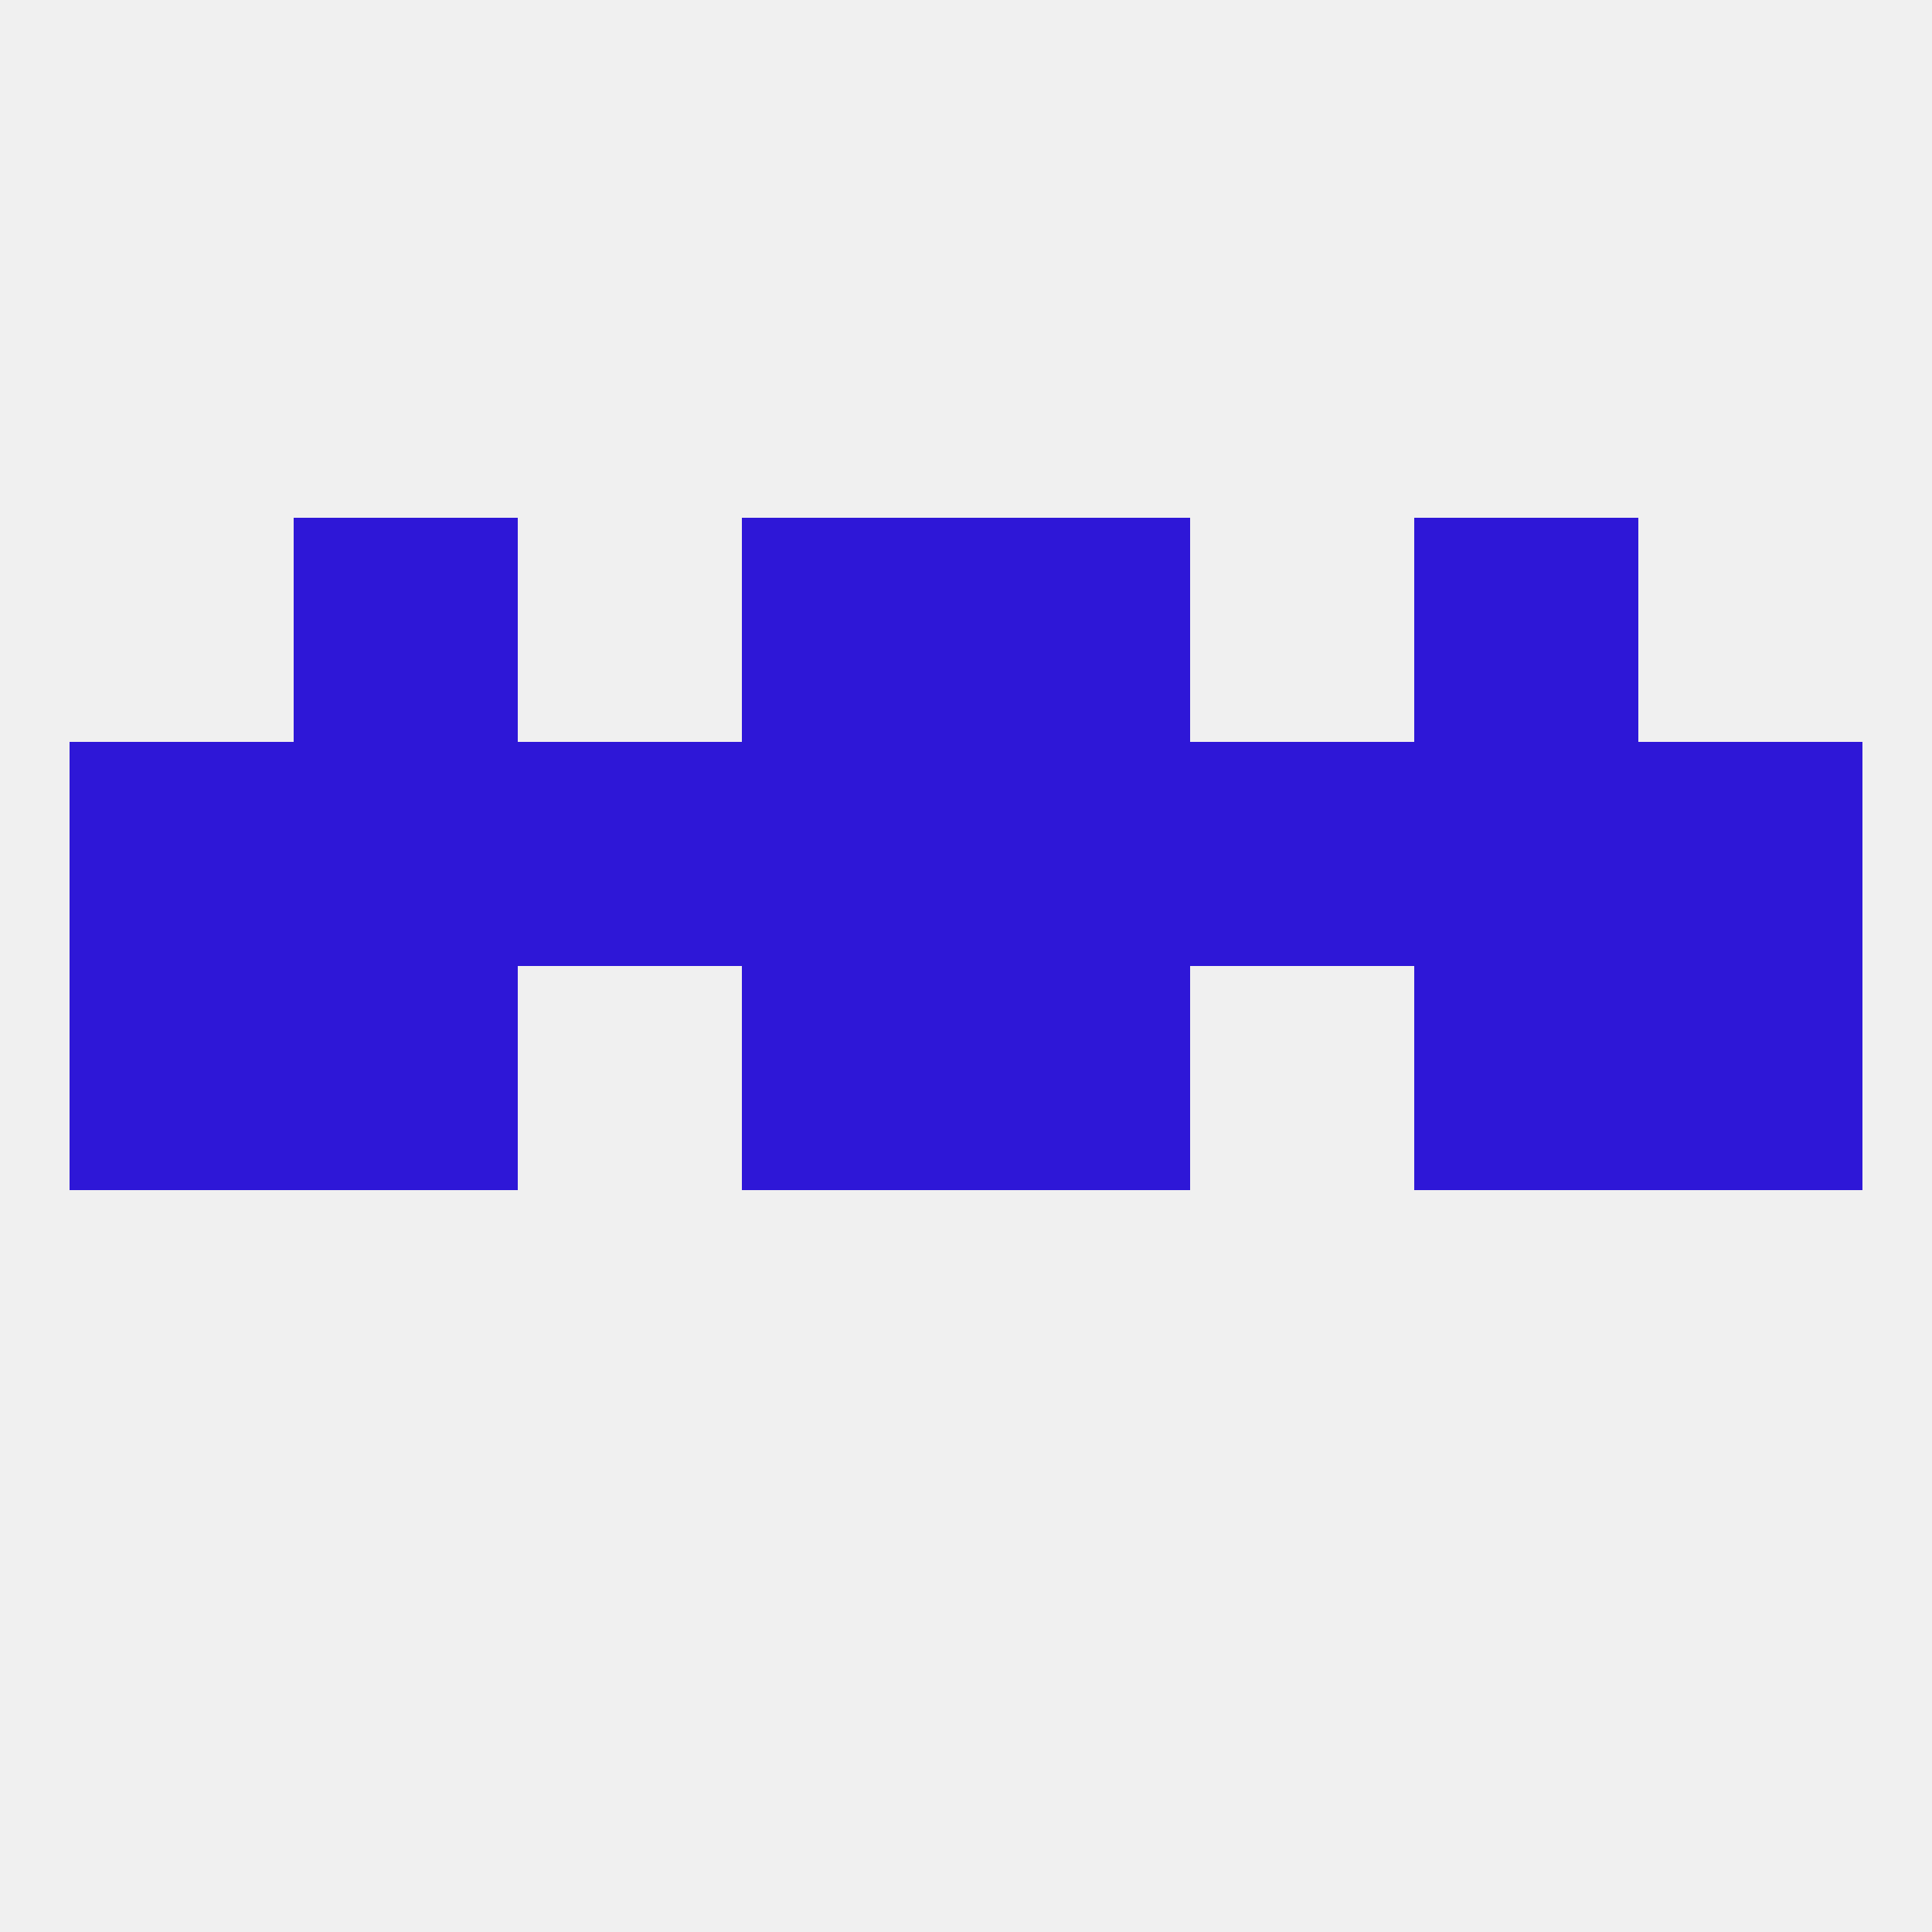 
<!--   <?xml version="1.0"?> -->
<svg version="1.1" baseprofile="full" xmlns="http://www.w3.org/2000/svg" xmlns:xlink="http://www.w3.org/1999/xlink" xmlns:ev="http://www.w3.org/2001/xml-events" width="250" height="250" viewBox="0 0 250 250" >
	<rect width="100%" height="100%" fill="rgba(240,240,240,255)"/>

	<rect x="38" y="125" width="29" height="29" fill="rgba(46,23,215,255)"/>
	<rect x="183" y="125" width="29" height="29" fill="rgba(46,23,215,255)"/>
	<rect x="9" y="125" width="29" height="29" fill="rgba(46,23,215,255)"/>
	<rect x="212" y="125" width="29" height="29" fill="rgba(46,23,215,255)"/>
	<rect x="96" y="125" width="29" height="29" fill="rgba(46,23,215,255)"/>
	<rect x="125" y="125" width="29" height="29" fill="rgba(46,23,215,255)"/>
	<rect x="212" y="96" width="29" height="29" fill="rgba(46,23,215,255)"/>
	<rect x="38" y="96" width="29" height="29" fill="rgba(46,23,215,255)"/>
	<rect x="67" y="96" width="29" height="29" fill="rgba(46,23,215,255)"/>
	<rect x="154" y="96" width="29" height="29" fill="rgba(46,23,215,255)"/>
	<rect x="96" y="96" width="29" height="29" fill="rgba(46,23,215,255)"/>
	<rect x="9" y="96" width="29" height="29" fill="rgba(46,23,215,255)"/>
	<rect x="183" y="96" width="29" height="29" fill="rgba(46,23,215,255)"/>
	<rect x="125" y="96" width="29" height="29" fill="rgba(46,23,215,255)"/>
	<rect x="96" y="67" width="29" height="29" fill="rgba(46,23,215,255)"/>
	<rect x="125" y="67" width="29" height="29" fill="rgba(46,23,215,255)"/>
	<rect x="38" y="67" width="29" height="29" fill="rgba(46,23,215,255)"/>
	<rect x="183" y="67" width="29" height="29" fill="rgba(46,23,215,255)"/>
</svg>